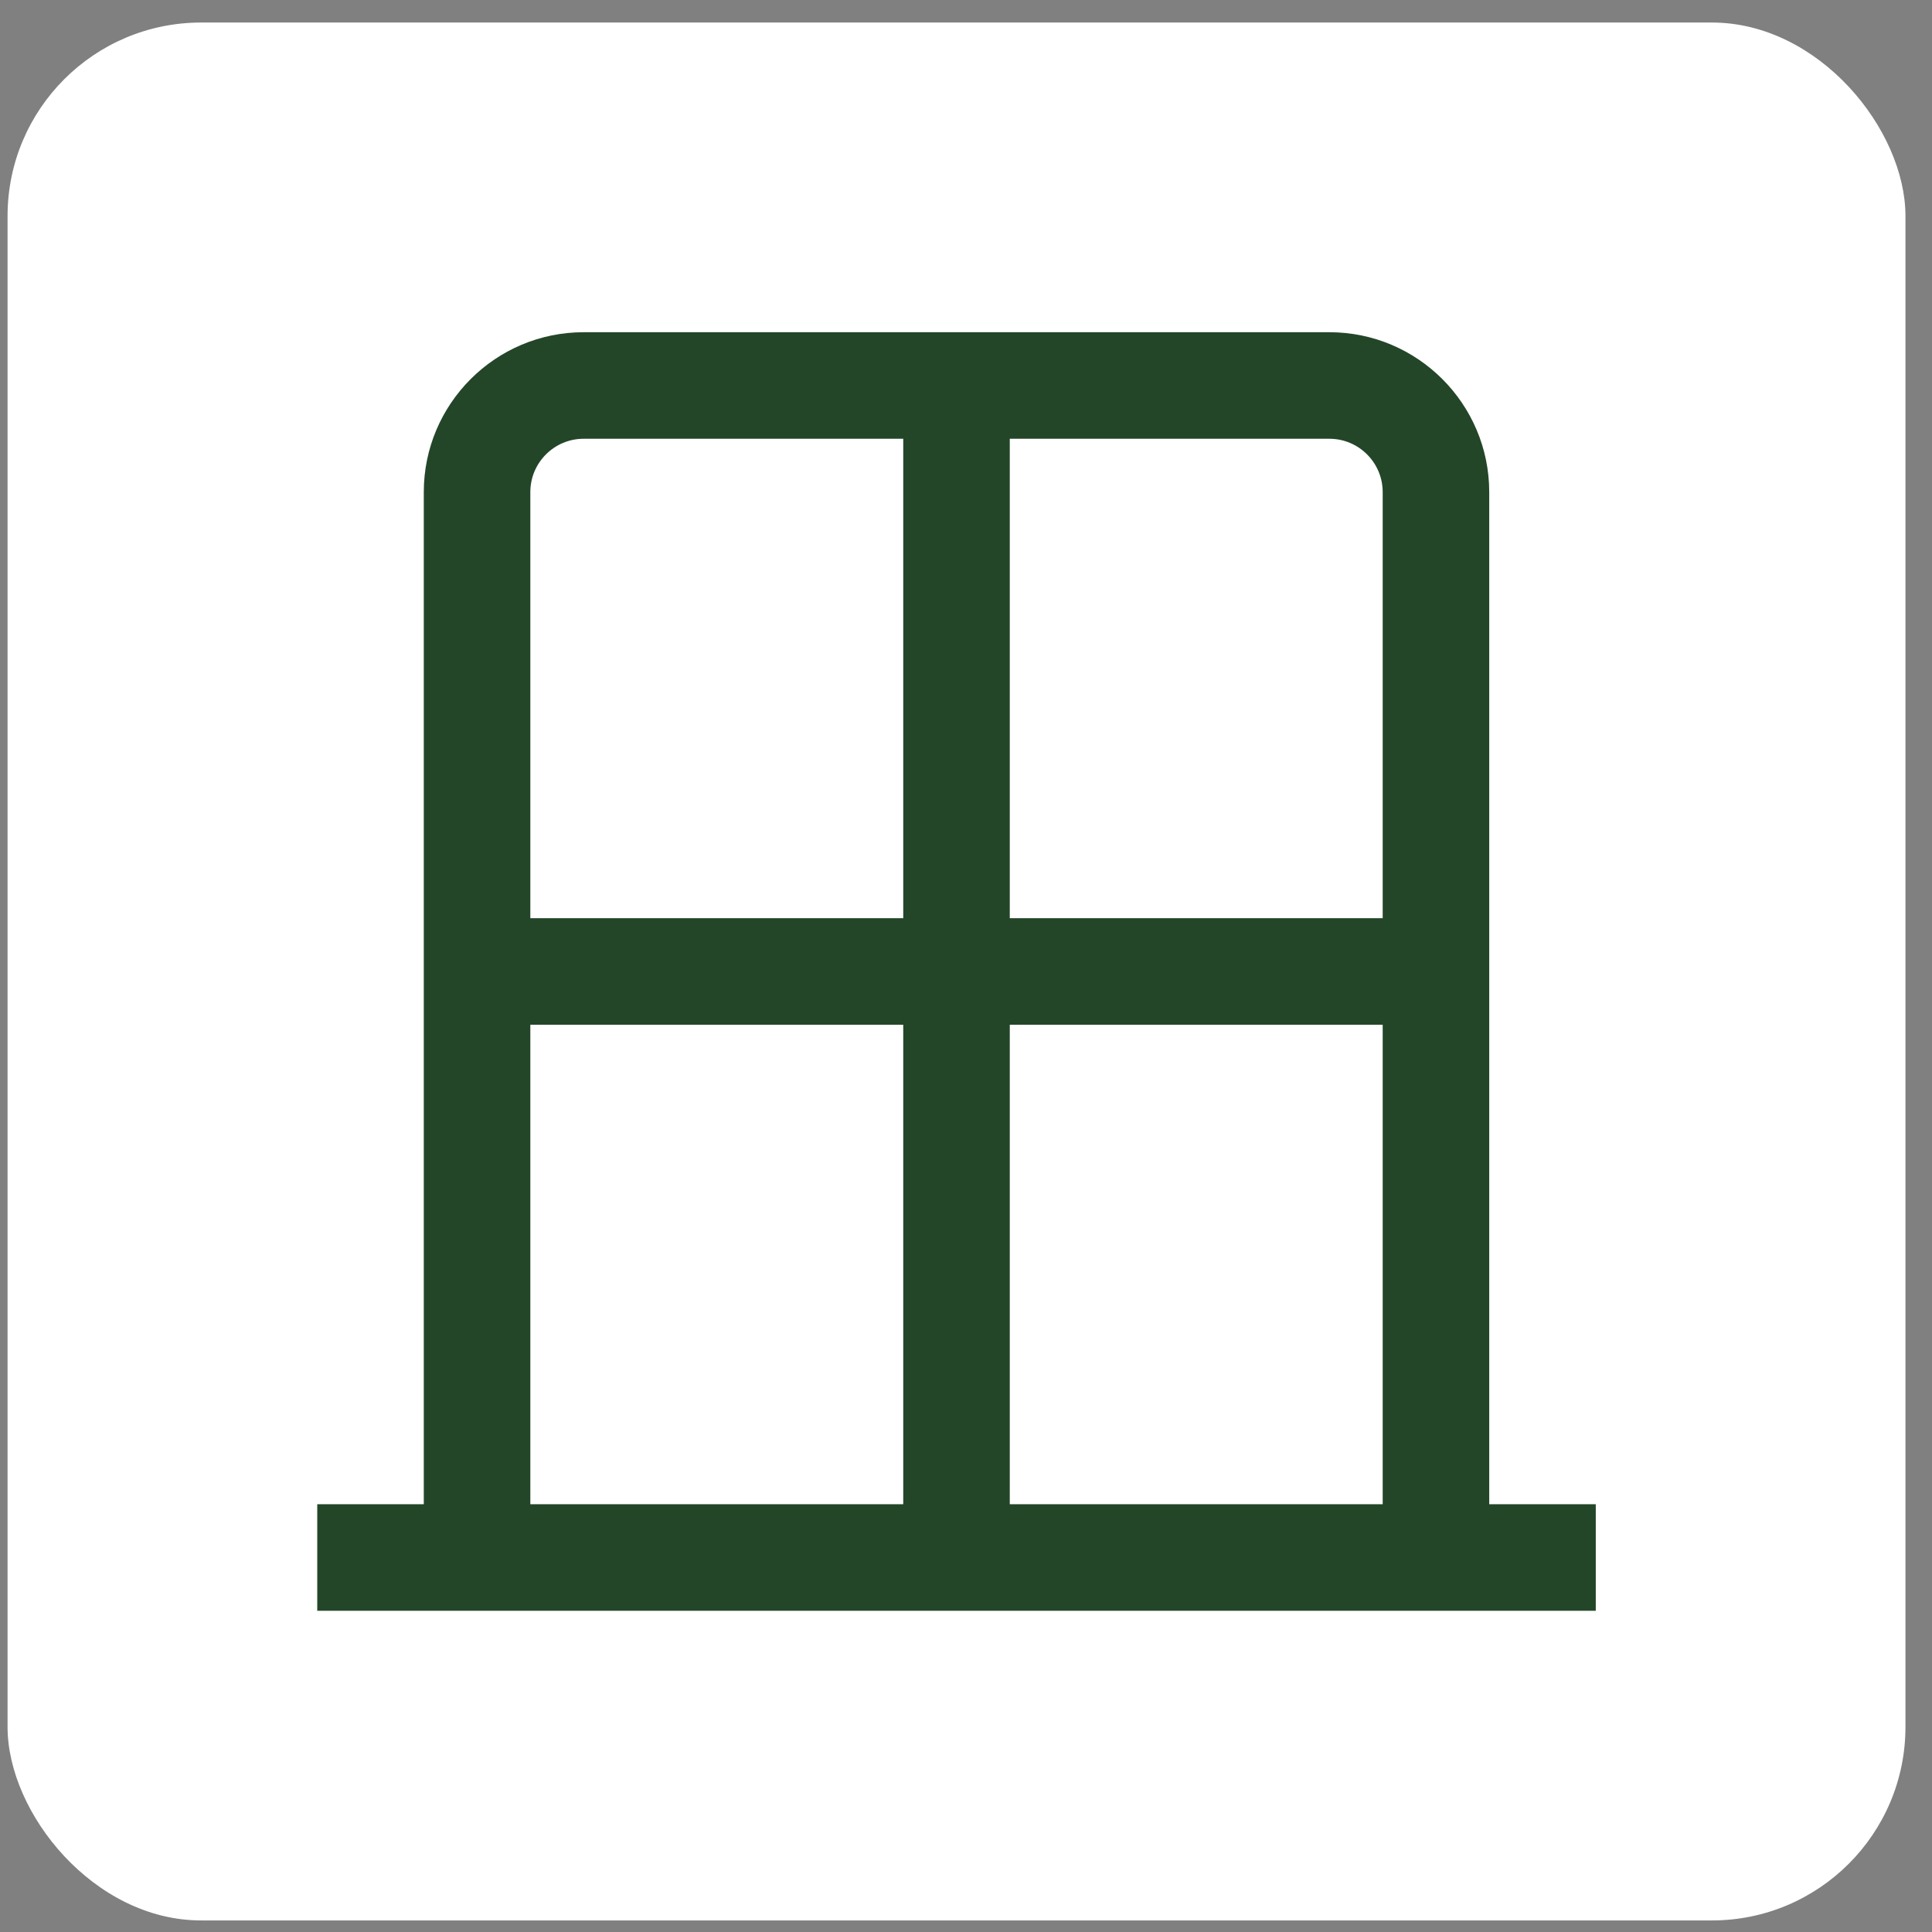 <?xml version="1.0" encoding="UTF-8"?>
<svg xmlns="http://www.w3.org/2000/svg" width="68" height="68" viewBox="0 0 68 68" fill="none">
  <rect x="0" y="0" width="68" height="68" fill="#808080" stroke="none"/>
  <rect x="0.266" y="0.793" width="66.8" height="66.8" rx="6.812" fill="white"></rect>
  <g clip-path="url(#clip0_29_553)">
    <path d="M52.416 52.943V17.318C52.416 14.217 49.892 11.693 46.791 11.693H20.541C17.44 11.693 14.916 14.217 14.916 17.318V52.943H11.166V56.693H56.166V52.943H52.416ZM48.666 52.943H35.541V36.068H48.666V52.943ZM48.666 17.318V32.318H35.541V15.443H46.791C47.824 15.443 48.666 16.285 48.666 17.318ZM20.541 15.443H31.791V32.318H18.666V17.318C18.666 16.285 19.508 15.443 20.541 15.443ZM18.666 36.068H31.791V52.943H18.666V36.068Z" fill="#234628"></path>
  </g>
  <defs>
    <clipPath id="clip0_29_553">
      <rect width="45" height="45" fill="white" transform="translate(11.166 11.693)"></rect>
    </clipPath>
  </defs>
</svg>
